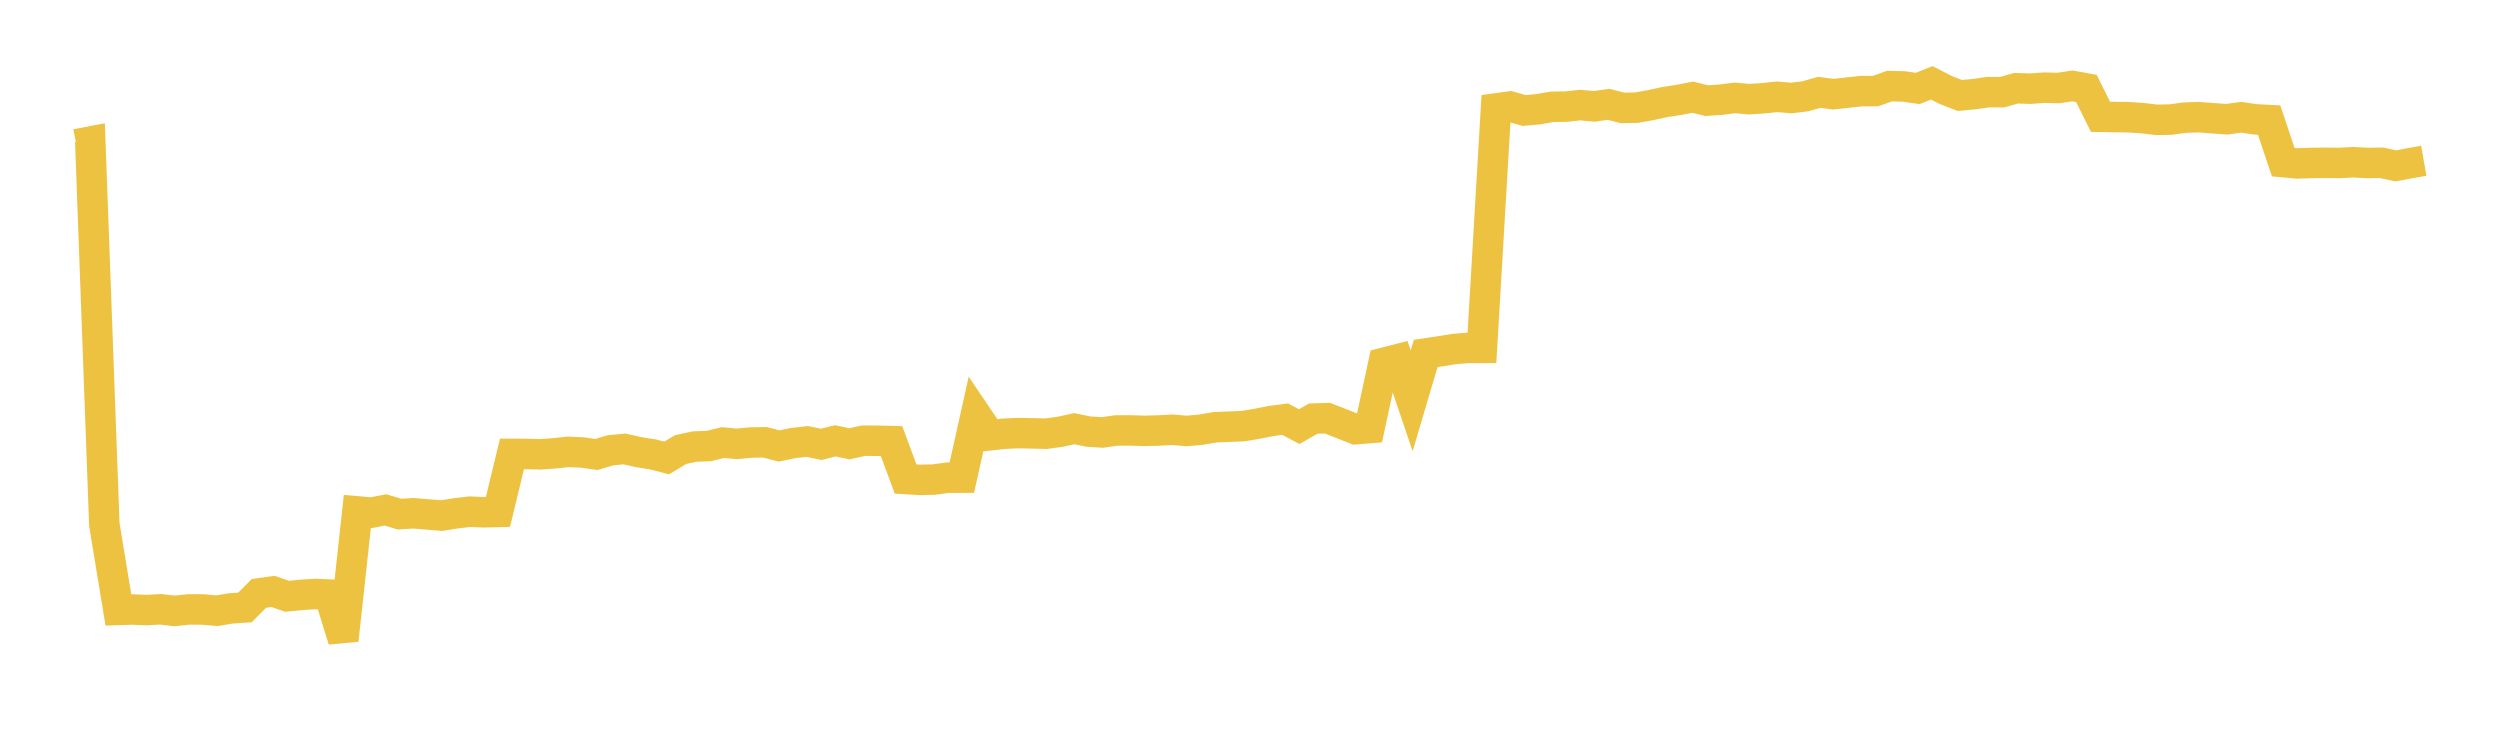 <svg width="164" height="48" xmlns="http://www.w3.org/2000/svg" xmlns:xlink="http://www.w3.org/1999/xlink"><path fill="none" stroke="rgb(237,194,64)" stroke-width="2" d="M5,9.463L5.922,9.286L6.844,34.405L7.766,40.012L8.689,39.983L9.611,40.022L10.533,39.97L11.455,40.075L12.377,39.98L13.299,39.981L14.222,40.064L15.144,39.912L16.066,39.849L16.988,38.925L17.91,38.796L18.832,39.118L19.754,39.025L20.677,38.965L21.599,39.004L22.521,41.991L23.443,33.547L24.365,33.63L25.287,33.451L26.21,33.725L27.132,33.671L28.054,33.747L28.976,33.823L29.898,33.673L30.82,33.567L31.743,33.607L32.665,33.583L33.587,29.774L34.509,29.779L35.431,29.804L36.353,29.739L37.275,29.643L38.198,29.683L39.12,29.813L40.042,29.54L40.964,29.451L41.886,29.66L42.808,29.803L43.731,30.042L44.653,29.49L45.575,29.293L46.497,29.261L47.419,29.031L48.341,29.118L49.263,29.029L50.186,29.015L51.108,29.255L52.03,29.065L52.952,28.959L53.874,29.15L54.796,28.918L55.719,29.112L56.641,28.911L57.563,28.912L58.485,28.936L59.407,31.423L60.329,31.478L61.251,31.461L62.174,31.335L63.096,31.334L64.018,27.192L64.94,28.555L65.862,28.453L66.784,28.41L67.707,28.43L68.629,28.45L69.551,28.324L70.473,28.121L71.395,28.312L72.317,28.37L73.24,28.237L74.162,28.236L75.084,28.264L76.006,28.24L76.928,28.191L77.85,28.273L78.772,28.188L79.695,28.029L80.617,27.991L81.539,27.955L82.461,27.8L83.383,27.617L84.305,27.497L85.228,27.986L86.15,27.461L87.072,27.431L87.994,27.787L88.916,28.155L89.838,28.083L90.76,23.803L91.683,23.566L92.605,26.294L93.527,23.185L94.449,23.048L95.371,22.898L96.293,22.823L97.216,22.82L98.138,7.113L99.06,6.986L99.982,7.249L100.904,7.165L101.826,7.005L102.749,6.992L103.671,6.892L104.593,6.978L105.515,6.842L106.437,7.079L107.359,7.061L108.281,6.898L109.204,6.695L110.126,6.553L111.048,6.375L111.97,6.603L112.892,6.539L113.814,6.419L114.737,6.505L115.659,6.447L116.581,6.349L117.503,6.429L118.425,6.318L119.347,6.057L120.269,6.179L121.192,6.075L122.114,5.977L123.036,5.975L123.958,5.648L124.88,5.67L125.802,5.803L126.725,5.434L127.647,5.907L128.569,6.263L129.491,6.177L130.413,6.046L131.335,6.048L132.257,5.786L133.18,5.817L134.102,5.751L135.024,5.773L135.946,5.635L136.868,5.801L137.79,7.662L138.713,7.677L139.635,7.689L140.557,7.752L141.479,7.861L142.401,7.844L143.323,7.716L144.246,7.687L145.168,7.758L146.09,7.822L147.012,7.691L147.934,7.827L148.856,7.875L149.778,10.635L150.701,10.721L151.623,10.691L152.545,10.679L153.467,10.69L154.389,10.642L155.311,10.691L156.234,10.679L157.156,10.882L158.078,10.709L159,10.548"></path></svg>